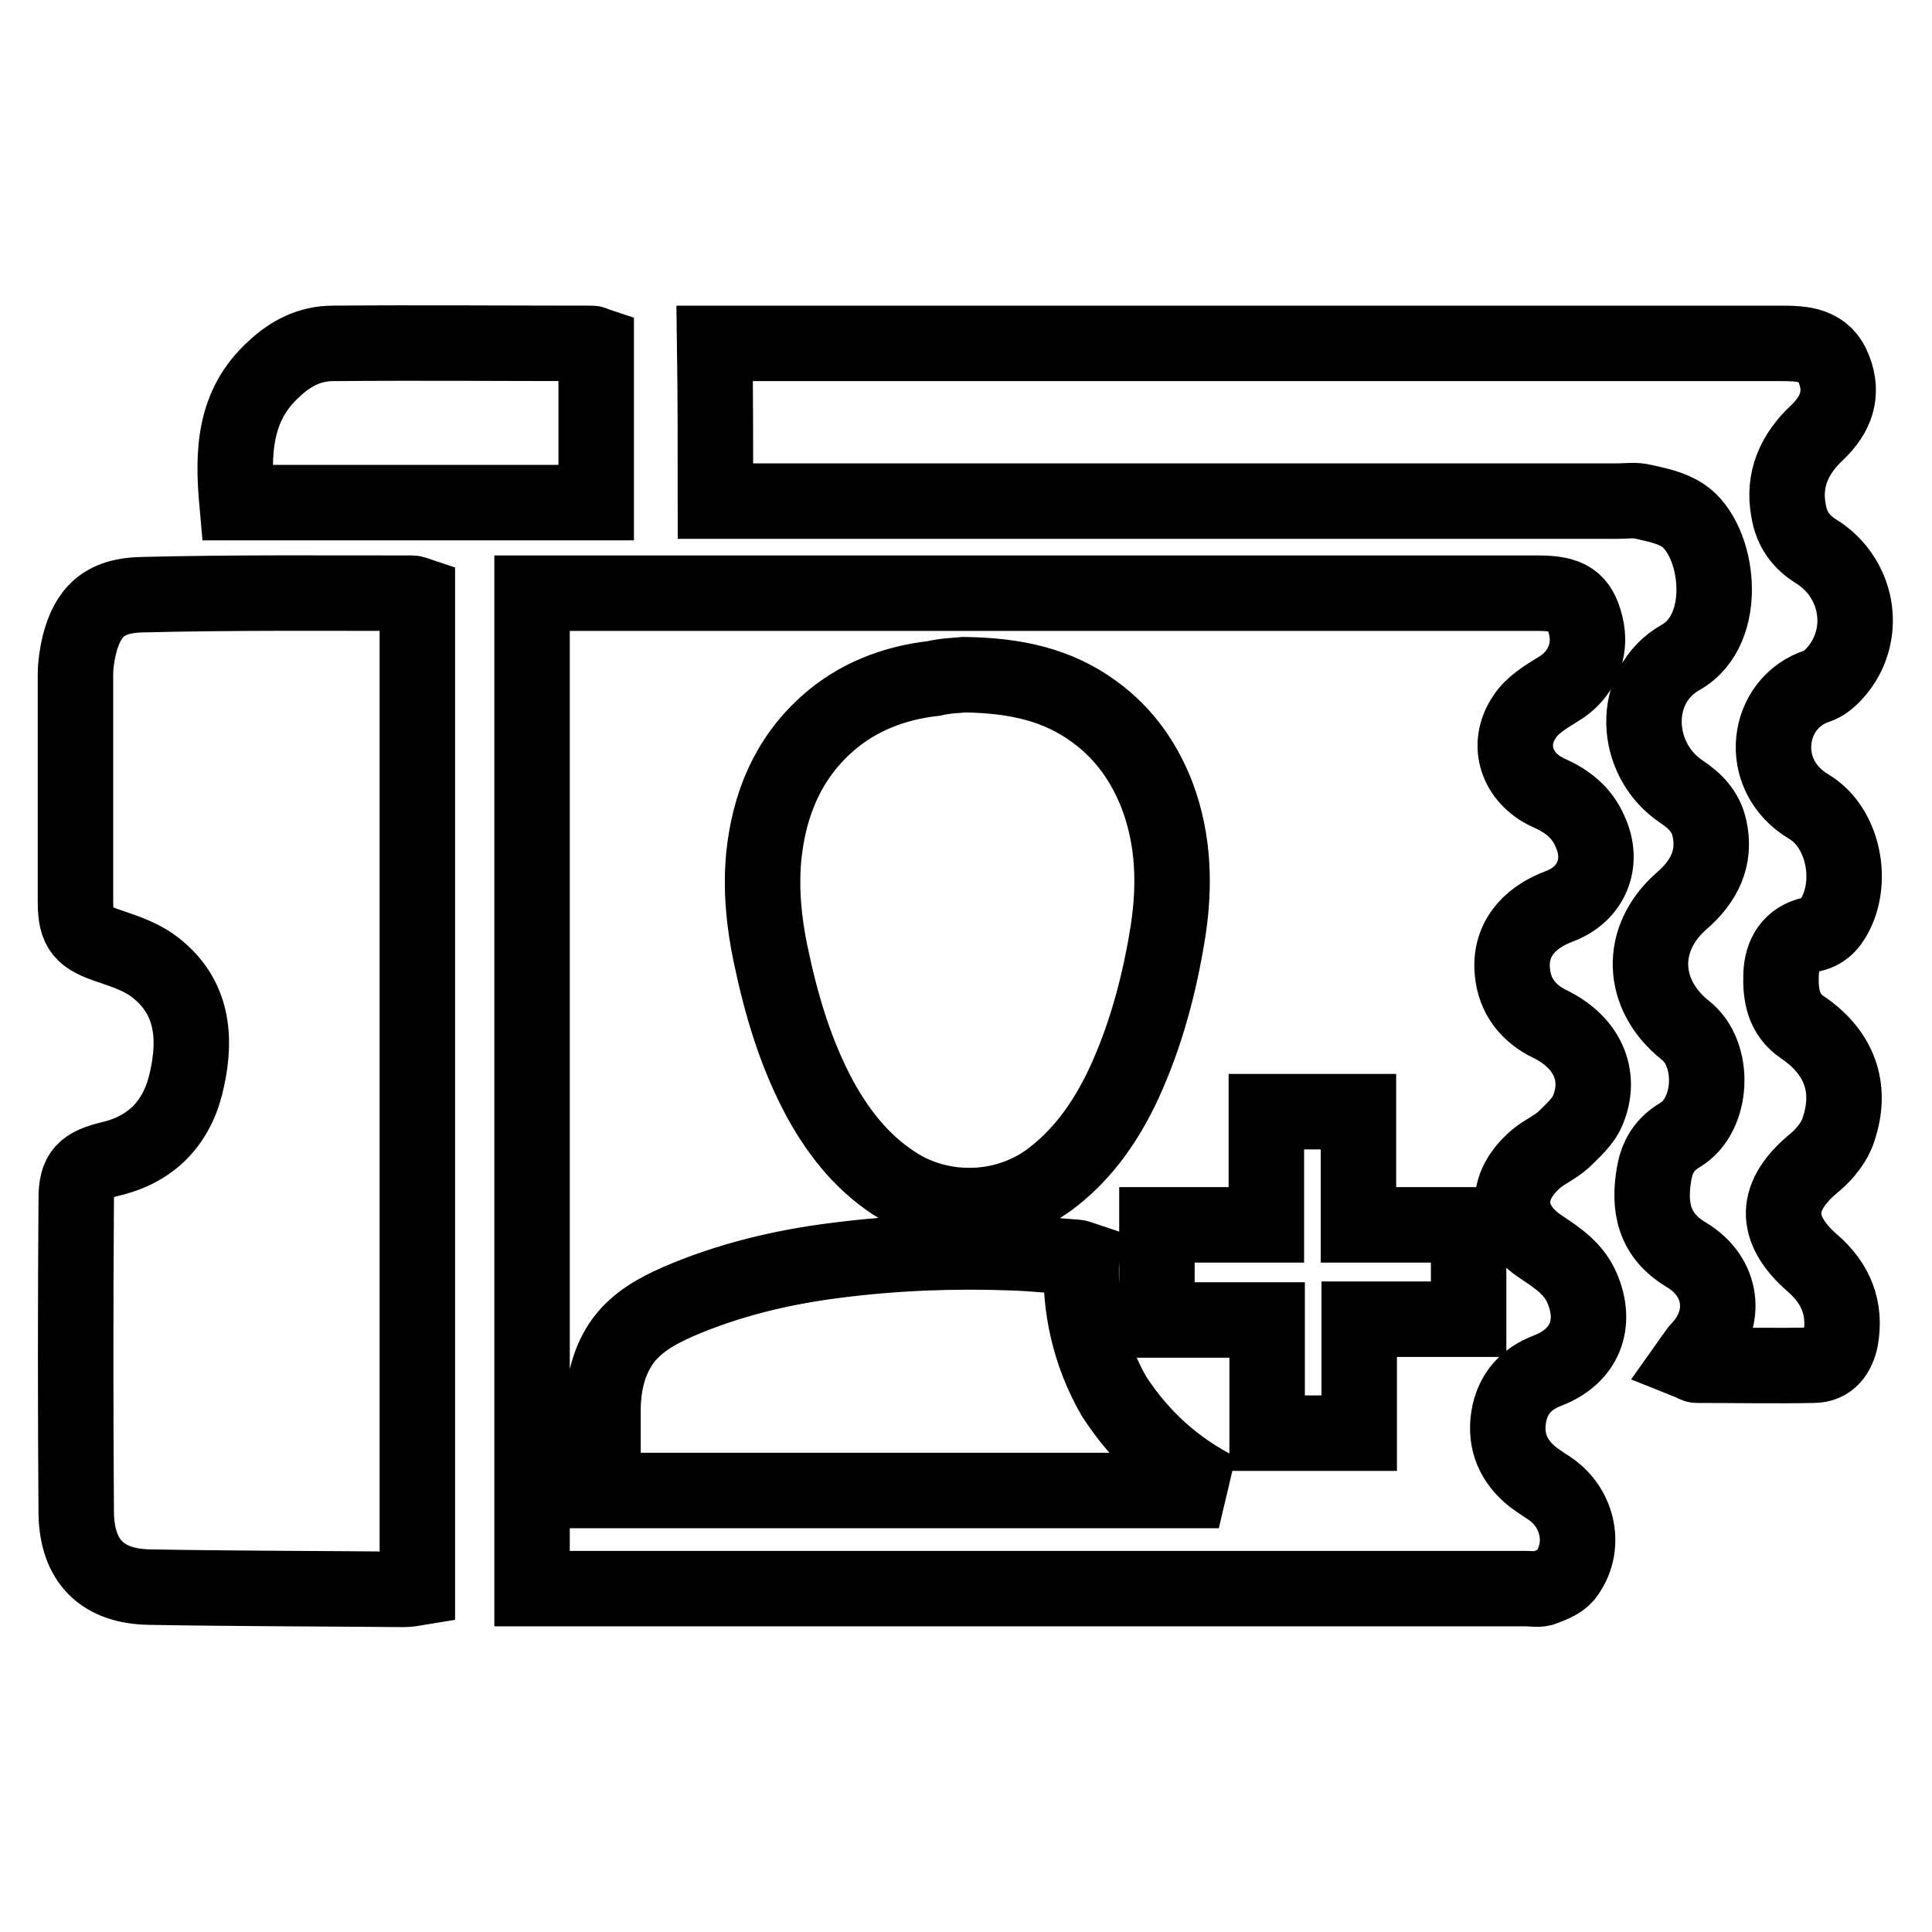 <?xml version="1.0" encoding="utf-8"?>
<!-- Svg Vector Icons : http://www.onlinewebfonts.com/icon -->
<!DOCTYPE svg PUBLIC "-//W3C//DTD SVG 1.1//EN" "http://www.w3.org/Graphics/SVG/1.1/DTD/svg11.dtd">
<svg version="1.1" xmlns="http://www.w3.org/2000/svg" xmlns:xlink="http://www.w3.org/1999/xlink" x="0px" y="0px" viewBox="0 0 256 256" enable-background="new 0 0 256 256" xml:space="preserve">
<g> <path stroke-width="10" fill-opacity="0" stroke="#000000"  d="M70.5,210.5c1,0,1.9,0,2.7,0c43,0,86.1,0,129.1,0c0.8,0,1.6,0.2,2.3-0.1c1-0.4,2.1-0.8,2.8-1.6 c2.9-3.7,1.8-9-2.1-11.6c-0.8-0.5-1.5-1-2.2-1.5c-2.5-2-3.7-4.6-3.2-7.9c0.5-3.1,2.3-5.1,5.2-6.2c4.9-1.9,6.6-6.2,4.5-11 c-1.1-2.5-3.2-3.9-5.3-5.3c-4.9-3.2-5.2-8-0.7-11.8c1.1-0.9,2.5-1.5,3.6-2.5c1.2-1.2,2.6-2.4,3.2-3.9c1.9-4.6-0.1-9-5-11.4 c-2.9-1.4-4.7-3.7-5-6.9c-0.4-4,1.9-7.1,6.2-8.7c4.3-1.6,6-5.8,4.1-9.9c-1.1-2.6-3.1-4.1-5.6-5.2c-4.1-1.9-5.6-6.3-3.1-10 c1-1.6,2.9-2.7,4.5-3.7c2.9-1.7,4.5-5,3.6-8.5c-0.8-3.2-2.2-4.2-6.3-4.2c-43.6,0-87.2,0-130.8,0c-0.8,0-1.6,0-2.5,0 C70.5,122.6,70.5,166.4,70.5,210.5z M55.3,78.8c-0.3-0.1-0.5-0.2-0.7-0.2c-11.9,0-23.8-0.1-35.8,0.2c-5,0.1-7.2,2.3-8.3,6.7 c-0.3,1.3-0.5,2.6-0.5,3.9C10,99.4,10,109.4,10,119.5c0,3.8,1,4.7,4.6,5.9c2.1,0.7,4.4,1.5,6.1,2.9c4.8,3.8,5.3,9.1,4.1,14.6 c-1.1,5.4-4.3,9.2-9.9,10.6c-3.8,0.9-4.8,1.9-4.8,5.4c-0.1,13.9-0.1,27.7,0,41.6c0.1,6.4,3.5,9.7,9.7,9.8 c11.2,0.2,22.5,0.2,33.7,0.3c0.6,0,1.2-0.1,1.8-0.2C55.3,166.3,55.3,122.5,55.3,78.8z M94.8,66.4c1.1,0,2.1,0,3,0 c38.8,0,77.6,0,116.5,0c1.2,0,2.4-0.2,3.5,0.1c1.8,0.4,3.7,0.8,5.2,1.8c4.8,3.2,6.3,15.1-0.3,18.8c-6.7,3.8-6.3,13.5,0.1,17.8 c1.8,1.2,3.2,2.6,3.7,4.8c0.9,4-0.7,7.1-3.7,9.7c-5.7,5-5.4,12.4,0.5,17.1c4.1,3.2,3.7,11.3-0.7,13.9c-2,1.2-3,2.8-3.4,5 c-0.8,4.5-0.1,8.3,4.3,10.9c4.8,2.9,5.4,8.4,1.8,12.3c-0.5,0.5-0.9,1.2-1.4,1.9c0.5,0.2,0.7,0.4,1,0.4c5.1,0,10.3,0.1,15.4,0 c2.1,0,3.2-1.5,3.6-3.5c0.7-4-0.6-7.3-3.7-10c-5.3-4.6-5.1-9,0.3-13.4c1.3-1.1,2.6-2.7,3.1-4.3c1.9-5.6,0.1-10.3-4.8-13.6 c-2.5-1.7-2.9-4.3-2.8-7c0.1-2.6,1.3-4.7,4.1-5.3c1.8-0.4,2.7-1.7,3.4-3.3c2-4.7,0.4-11.1-3.8-13.6c-7.1-4.2-5.7-13.8,1.1-16 c1.5-0.5,3-2.3,3.8-3.8c2.6-4.9,0.9-11-3.9-14c-2.1-1.3-3.3-3-3.7-5.4c-0.8-4.2,0.8-7.6,3.8-10.4c2.5-2.4,3.5-5.1,2.2-8.4 c-1.3-3.3-4.1-3.4-7.1-3.4c-46.1,0-92.2,0-138.3,0c-0.9,0-1.9,0-2.9,0C94.8,52.5,94.8,59.3,94.8,66.4z M31.4,66.6 c16,0,31.8,0,47.6,0c0-7.1,0-14,0-20.9c-0.3-0.1-0.4-0.2-0.6-0.2c-11.4,0-22.8-0.1-34.3,0c-3,0-5.6,1.3-7.8,3.4 C31,53.7,30.8,59.9,31.4,66.6z M127.8,89.4c6.7,0.1,12.3,1.3,17.2,4.9c4,2.9,6.7,6.8,8.4,11.3c2.1,5.7,2.3,11.6,1.4,17.6 c-1.1,7-2.9,13.9-5.9,20.4c-2.2,4.7-5.1,9-9.3,12.3c-5.9,4.7-14.2,5-20.3,1.4c-4.7-2.8-8-6.9-10.6-11.6c-3.3-6.1-5.2-12.6-6.6-19.3 c-0.9-4.3-1.3-8.6-0.9-12.9c0.7-6.8,3.1-12.8,8.3-17.5c4-3.6,8.9-5.5,14.2-6.1C125.4,89.5,126.9,89.5,127.8,89.4z M161.5,197.5 c-27.1,0-54.3,0-81.5,0c0-0.3-0.1-0.5-0.1-0.8c0-3.4,0-6.8,0-10.3c0.1-3.2,0.8-6.2,2.7-8.8c1.9-2.5,4.5-3.9,7.2-5.1 c6.7-2.9,13.8-4.6,21-5.5c7.8-1,15.6-1.3,23.5-1c2.8,0.1,5.5,0.4,8.3,0.6c0.2,0,0.4,0.1,0.7,0.2c-0.3,6.5,1.1,12.6,4.3,18.2 C151.1,190.4,155.7,194.6,161.5,197.5z M180.1,189.9c-4.1,0-8.1,0-12.2,0c0-5,0-10,0-15c-4.9,0-9.7,0-14.6,0c0-4.2,0-8.4,0-12.6 c4.8,0,9.6,0,14.5,0c0-5,0-10,0-15c4.1,0,8.1,0,12.2,0c0,5,0,9.9,0,15c4.9,0,9.7,0,14.6,0c0,4.2,0,8.3,0,12.5c-4.8,0-9.6,0-14.5,0 C180.1,179.9,180.1,184.8,180.1,189.9z"/></g>
</svg>